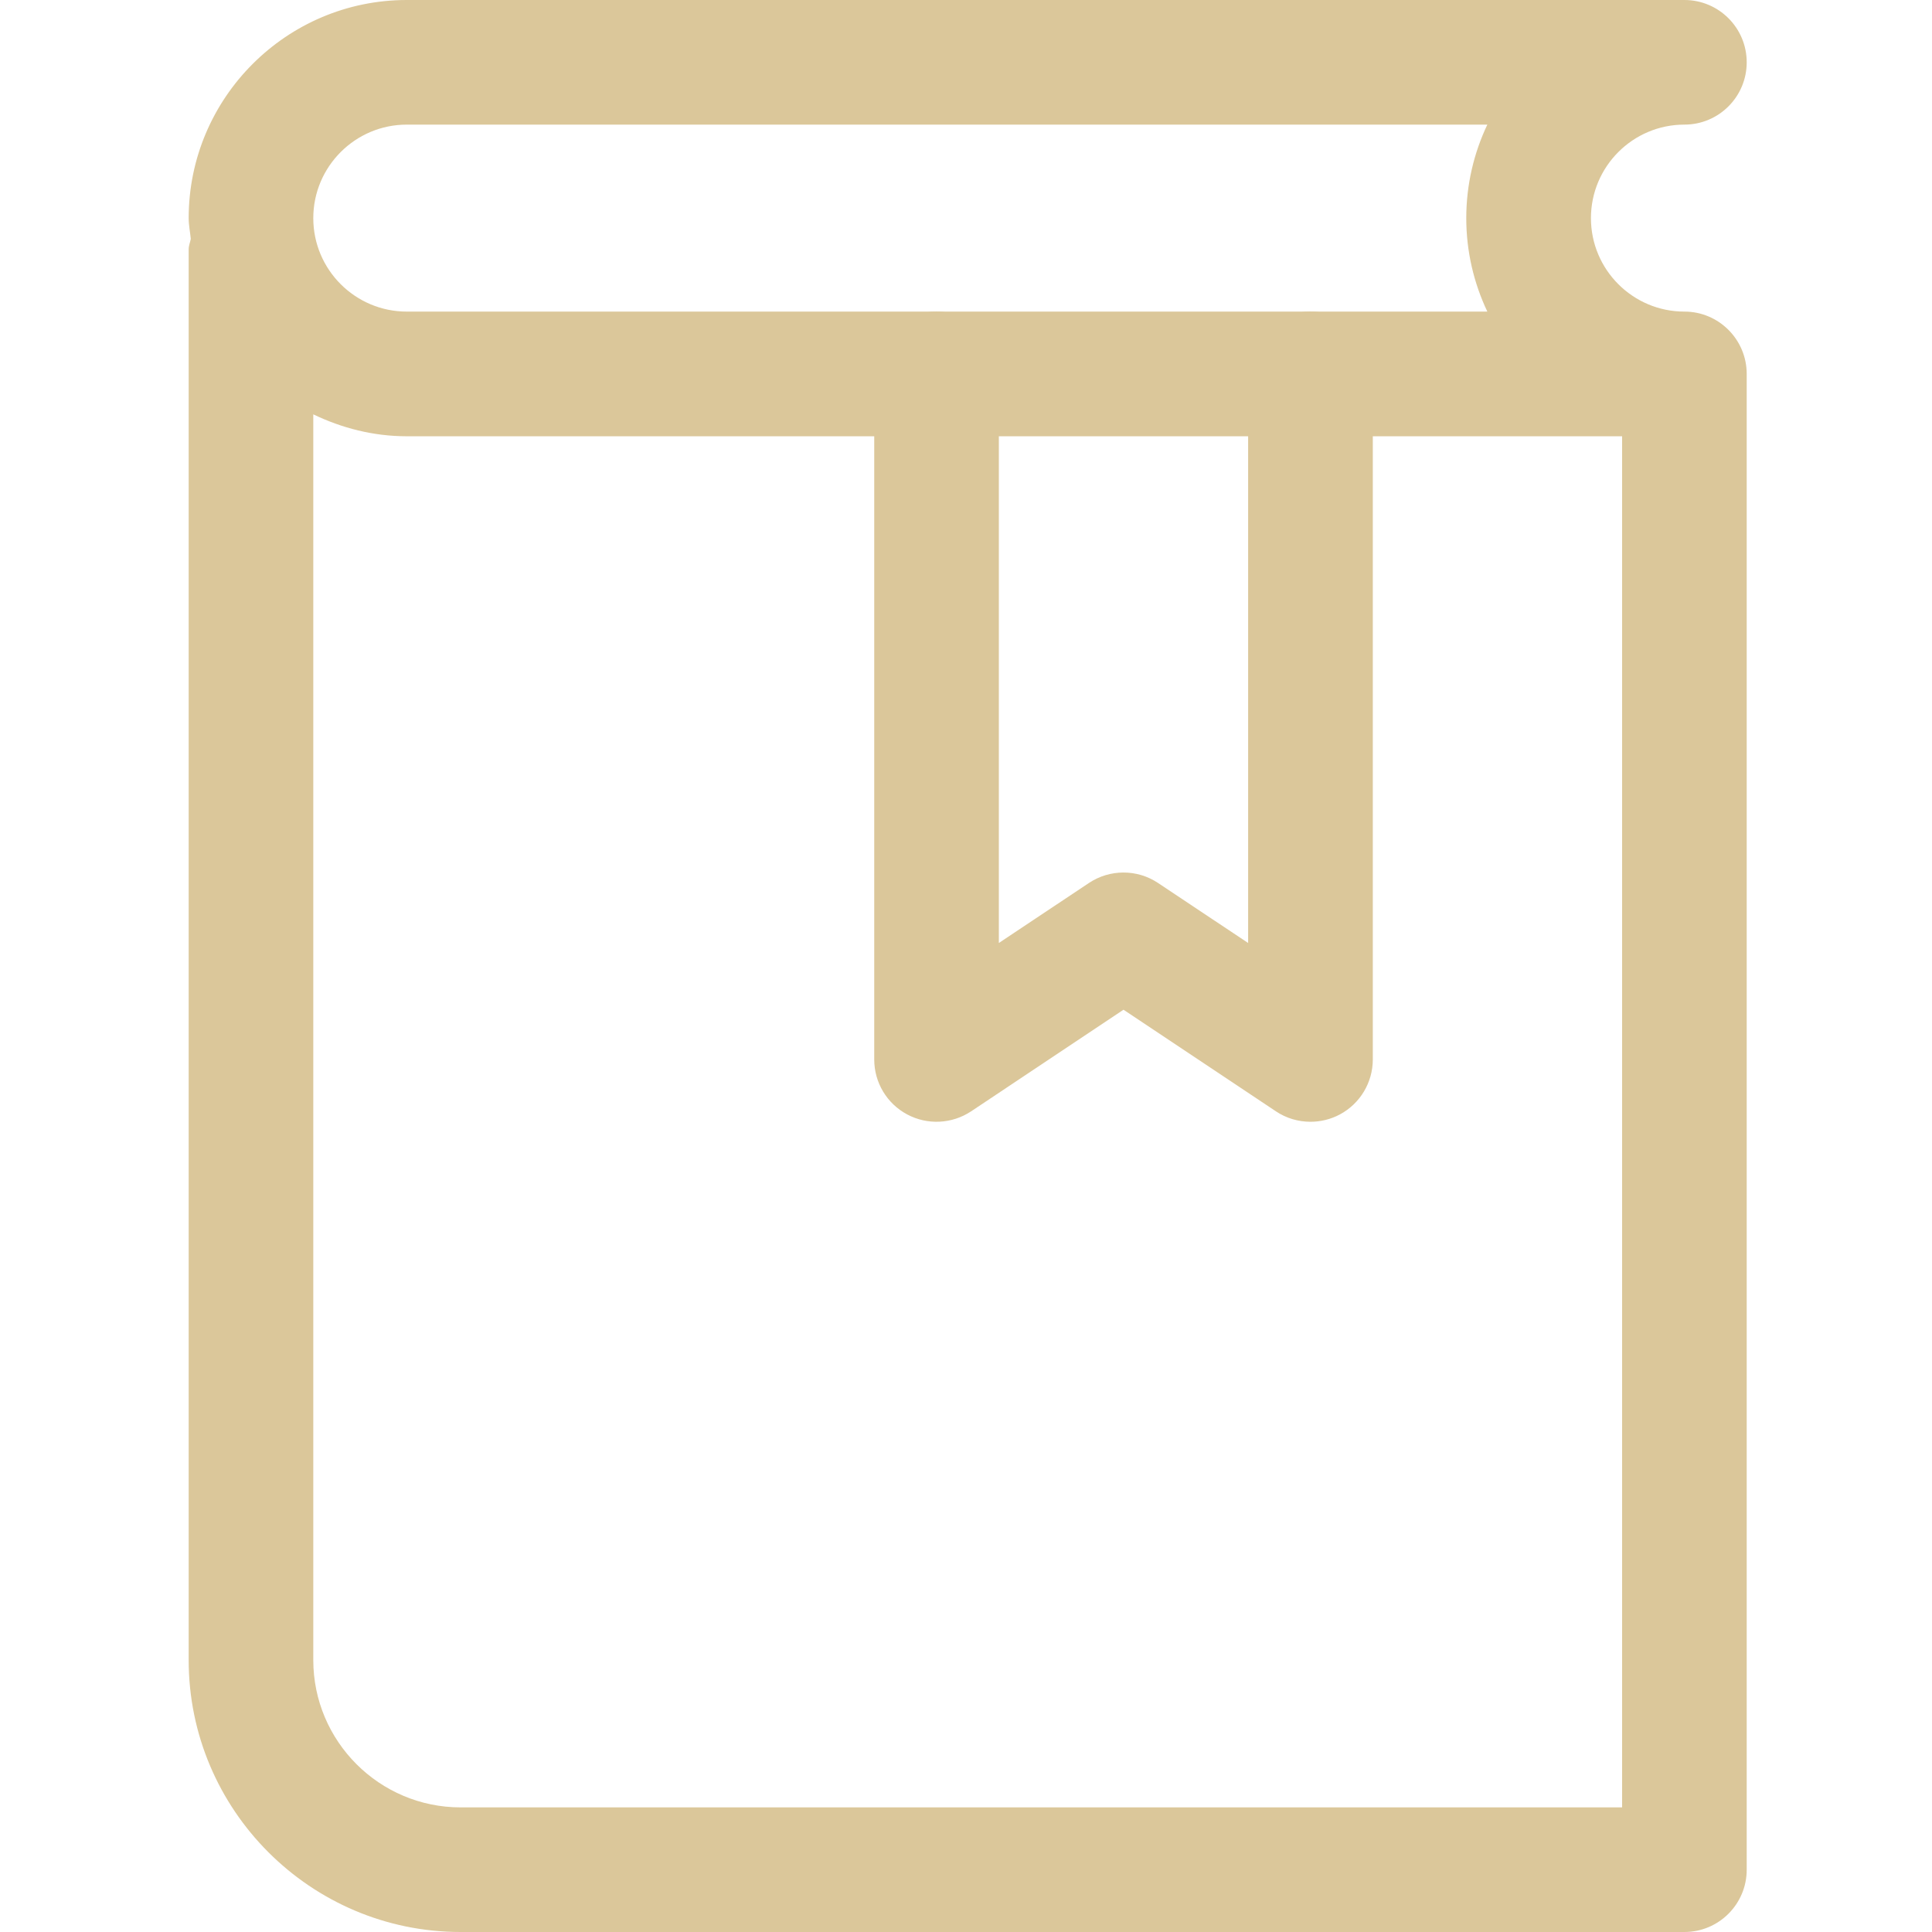 <svg width="32" height="32" viewBox="0 0 32 32" fill="none" xmlns="http://www.w3.org/2000/svg">
<path d="M21.705 18.58C21.506 18.58 21.306 18.523 21.133 18.407L18.609 16.724L16.085 18.407C15.767 18.618 15.359 18.637 15.025 18.458C14.689 18.279 14.48 17.929 14.48 17.548V6.193C14.48 5.623 14.942 5.161 15.512 5.161C16.082 5.161 16.544 5.623 16.544 6.193V15.619L18.036 14.625C18.383 14.394 18.835 14.394 19.181 14.625L20.673 15.619V6.193C20.673 5.623 21.135 5.161 21.705 5.161C22.276 5.161 22.738 5.623 22.738 6.193V17.548C22.738 17.929 22.528 18.279 22.192 18.459C22.04 18.54 21.872 18.58 21.705 18.58Z" fill="#DBC79A"/>
<path d="M27.899 5.161C27.045 5.161 26.351 4.467 26.351 3.613C26.351 2.759 27.045 2.064 27.899 2.064C28.469 2.064 28.931 1.602 28.931 1.032C28.931 0.462 28.469 0 27.899 0H6.738C4.746 0 3.125 1.621 3.125 3.613C3.125 3.731 3.149 3.842 3.16 3.957C3.149 4.015 3.125 4.068 3.125 4.129V27.496C3.125 29.979 5.146 32 7.629 32H27.899C28.469 32 28.931 31.538 28.931 30.968V6.194C28.931 5.624 28.469 5.161 27.899 5.161ZM6.738 2.064H24.635C24.412 2.534 24.286 3.059 24.286 3.613C24.286 4.167 24.412 4.691 24.635 5.161H6.738C5.884 5.161 5.189 4.467 5.189 3.613C5.189 2.759 5.884 2.064 6.738 2.064ZM7.629 29.936C6.284 29.936 5.189 28.841 5.189 27.496V6.863C5.66 7.089 6.181 7.226 6.738 7.226H26.867V29.936H7.629Z" fill="#DBC79A"/>
</svg>
